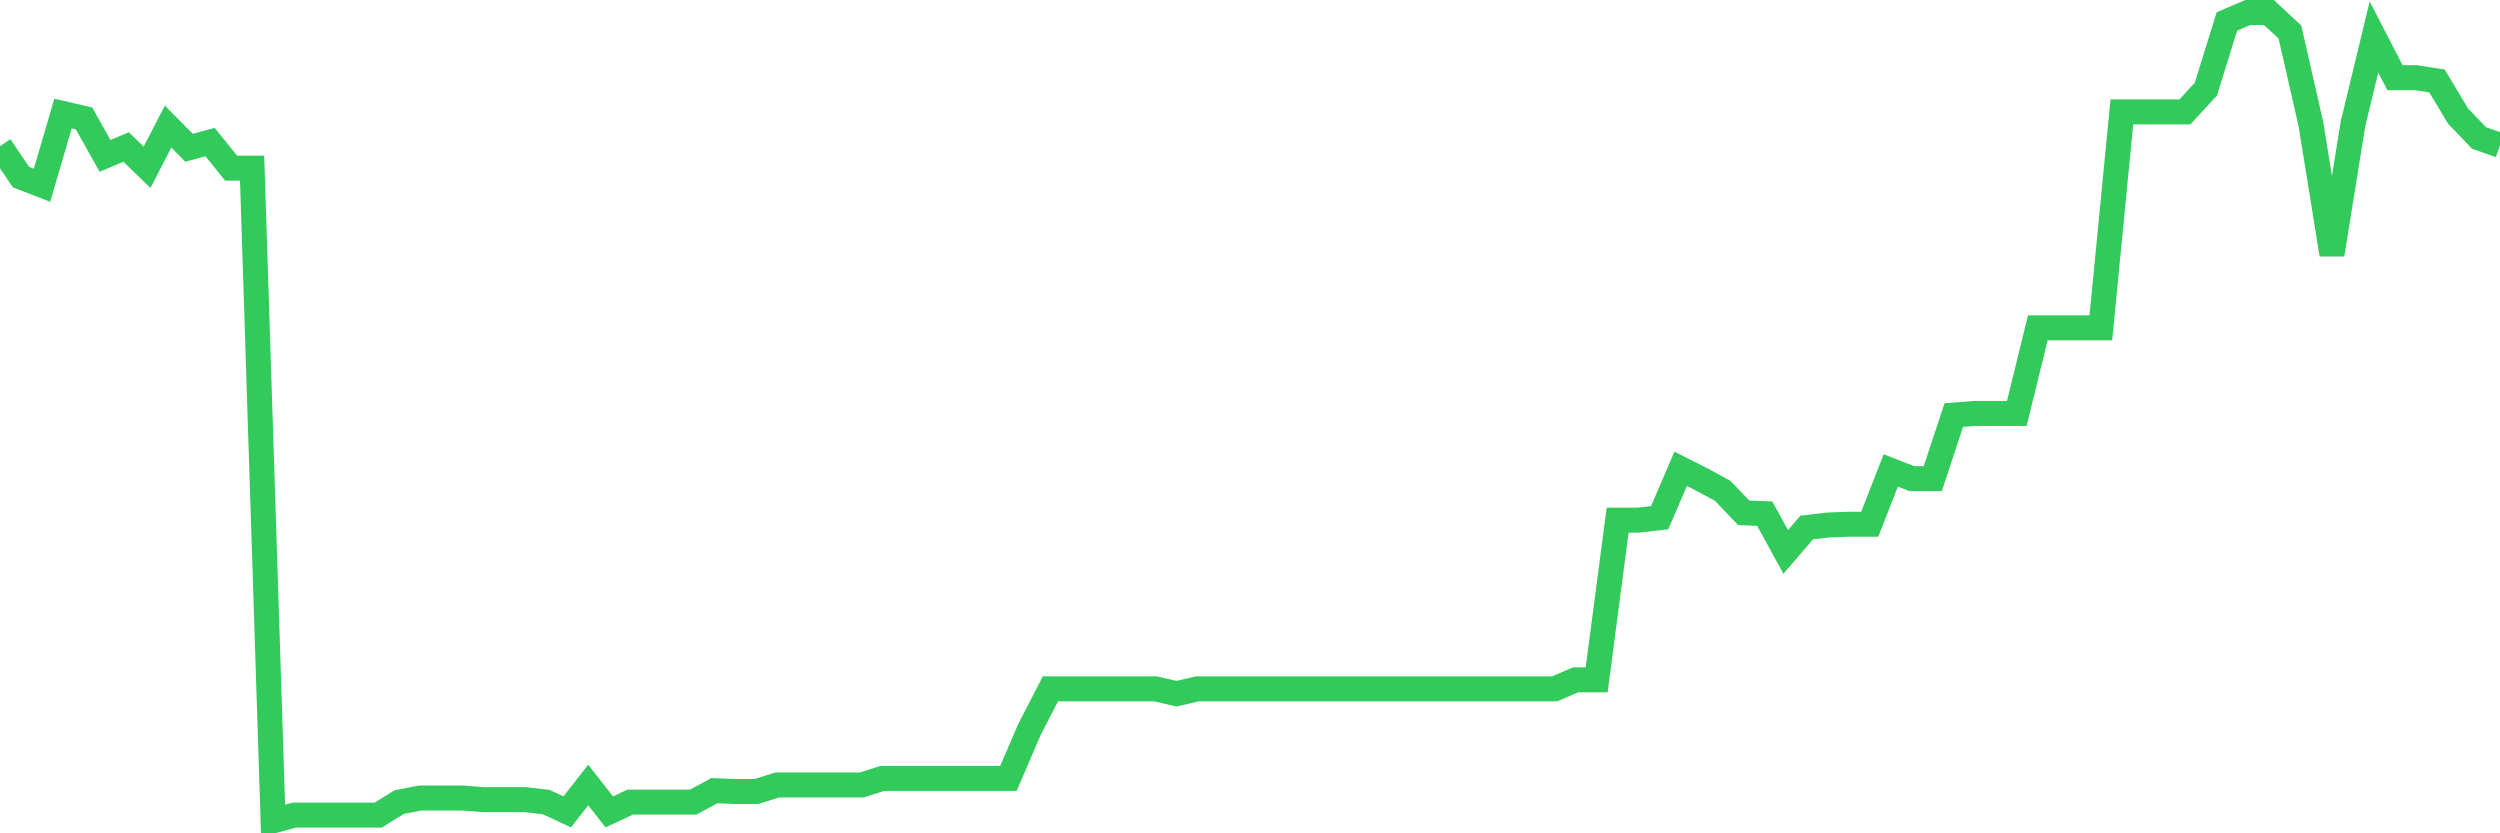 <svg
  xmlns="http://www.w3.org/2000/svg"
  xmlns:xlink="http://www.w3.org/1999/xlink"
  width="120"
  height="40"
  viewBox="0 0 120 40"
  preserveAspectRatio="none"
>
  <polyline
    points="0,7.015 1.008,8.501 2.017,8.892 3.025,5.45 4.034,5.685 5.042,7.484 6.05,7.054 7.059,8.031 8.067,6.076 9.076,7.093 10.084,6.819 11.092,8.071 12.101,8.071 13.109,39.4 14.118,39.126 15.126,39.126 16.134,39.126 17.143,39.126 18.151,39.126 19.16,38.5 20.168,38.305 21.176,38.305 22.185,38.305 23.193,38.383 24.202,38.383 25.21,38.383 26.218,38.5 27.227,38.97 28.235,37.679 29.244,38.97 30.252,38.5 31.261,38.5 32.269,38.5 33.277,38.5 34.286,37.953 35.294,37.992 36.303,37.992 37.311,37.679 38.319,37.679 39.328,37.679 40.336,37.679 41.345,37.679 42.353,37.366 43.361,37.366 44.37,37.366 45.378,37.366 46.387,37.366 47.395,37.366 48.403,37.366 49.412,35.019 50.42,33.064 51.429,33.064 52.437,33.064 53.445,33.064 54.454,33.064 55.462,33.064 56.471,33.298 57.479,33.064 58.487,33.064 59.496,33.064 60.504,33.064 61.513,33.064 62.521,33.064 63.529,33.064 64.538,33.064 65.546,33.064 66.555,33.064 67.563,33.064 68.571,33.064 69.58,33.064 70.588,33.064 71.597,33.064 72.605,33.064 73.613,33.064 74.622,33.064 75.63,32.633 76.639,32.633 77.647,24.967 78.655,24.967 79.664,24.85 80.672,22.503 81.681,23.012 82.689,23.559 83.697,24.615 84.706,24.654 85.714,26.493 86.723,25.319 87.731,25.202 88.739,25.163 89.748,25.163 90.756,22.581 91.765,22.973 92.773,22.973 93.782,19.922 94.79,19.844 95.798,19.844 96.807,19.844 97.815,15.737 98.824,15.737 99.832,15.737 100.84,15.737 101.849,5.372 102.857,5.372 103.866,5.372 104.874,5.372 105.882,4.277 106.891,1.03 107.899,0.6 108.908,0.6 109.916,1.539 110.924,5.958 111.933,12.217 112.941,5.958 113.95,1.773 114.958,3.729 115.966,3.729 116.975,3.885 117.983,5.567 118.992,6.623 120,6.975"
    fill="none"
    stroke="#32ca5b"
    stroke-width="1.2"
  >
  </polyline>
</svg>